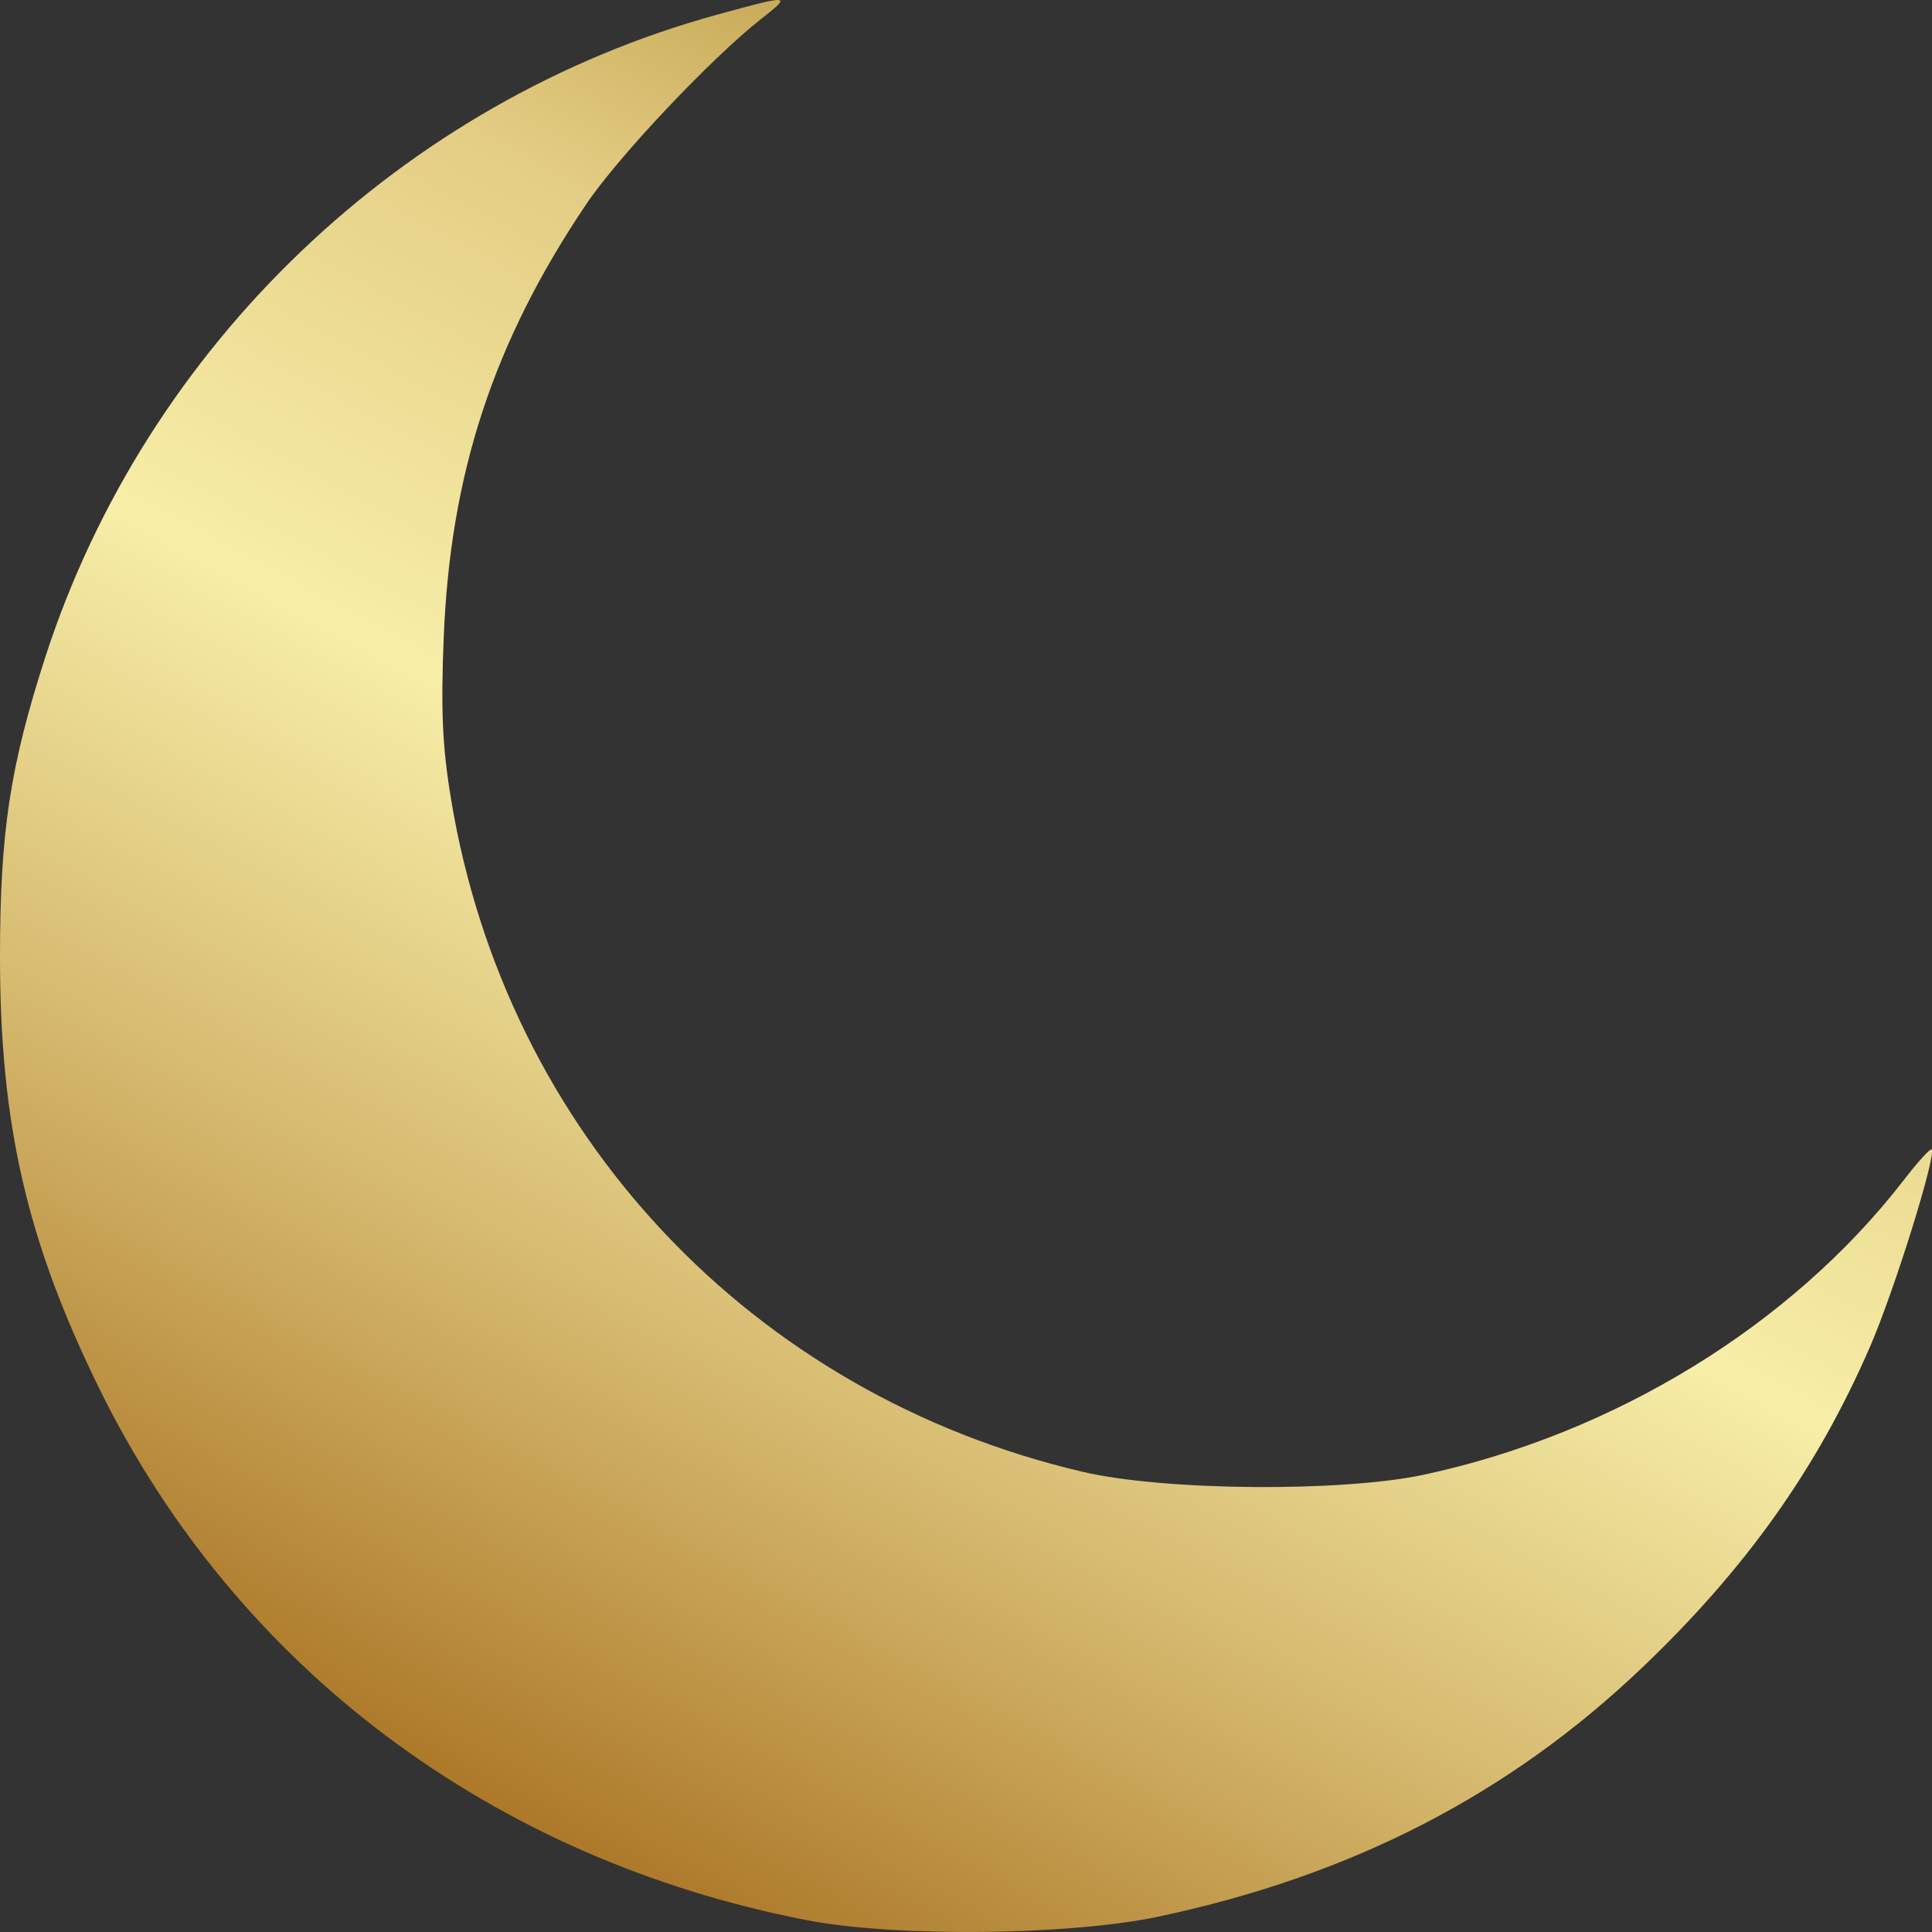 <?xml version="1.0" encoding="UTF-8"?> <svg xmlns="http://www.w3.org/2000/svg" width="15" height="15" viewBox="0 0 15 15" fill="none"><rect x="0" y="0" width="15" height="15" fill="#333333" stroke="none"/> <path fill-rule="evenodd" clip-rule="evenodd" d="M5.571 0.113C3.124 0.784 1.137 2.682 0.353 5.098C0.078 5.949 0 6.46 0 7.43C0 8.732 0.21 9.642 0.775 10.789C1.839 12.947 3.82 14.434 6.263 14.908C6.95 15.041 8.302 15.028 8.997 14.88C10.492 14.563 11.714 13.934 12.746 12.951C13.556 12.179 14.11 11.399 14.52 10.453C14.706 10.025 15.037 8.964 14.997 8.924C14.987 8.914 14.886 9.025 14.774 9.171C13.903 10.293 12.532 11.133 11.053 11.45C10.416 11.586 9.038 11.575 8.41 11.428C5.835 10.828 3.93 8.8 3.502 6.205C3.435 5.802 3.422 5.516 3.445 4.952C3.495 3.679 3.83 2.658 4.549 1.589C4.798 1.218 5.521 0.452 5.912 0.145C6.151 -0.042 6.139 -0.043 5.571 0.113Z" fill="url(#paint0_linear_403_622)"></path> <defs> <linearGradient id="paint0_linear_403_622" x1="7.778" y1="-1.111" x2="-1.376" y2="15.834" gradientUnits="userSpaceOnUse"> <stop stop-color="#AF8D34"></stop> <stop offset="0.2" stop-color="#E4CD84"></stop> <stop offset="0.4" stop-color="#F7EEA8"></stop> <stop offset="0.6" stop-color="#D4B76C"></stop> <stop offset="0.8" stop-color="#AA7525"></stop> <stop offset="1" stop-color="#C69B4A"></stop> </linearGradient> </defs> </svg> 